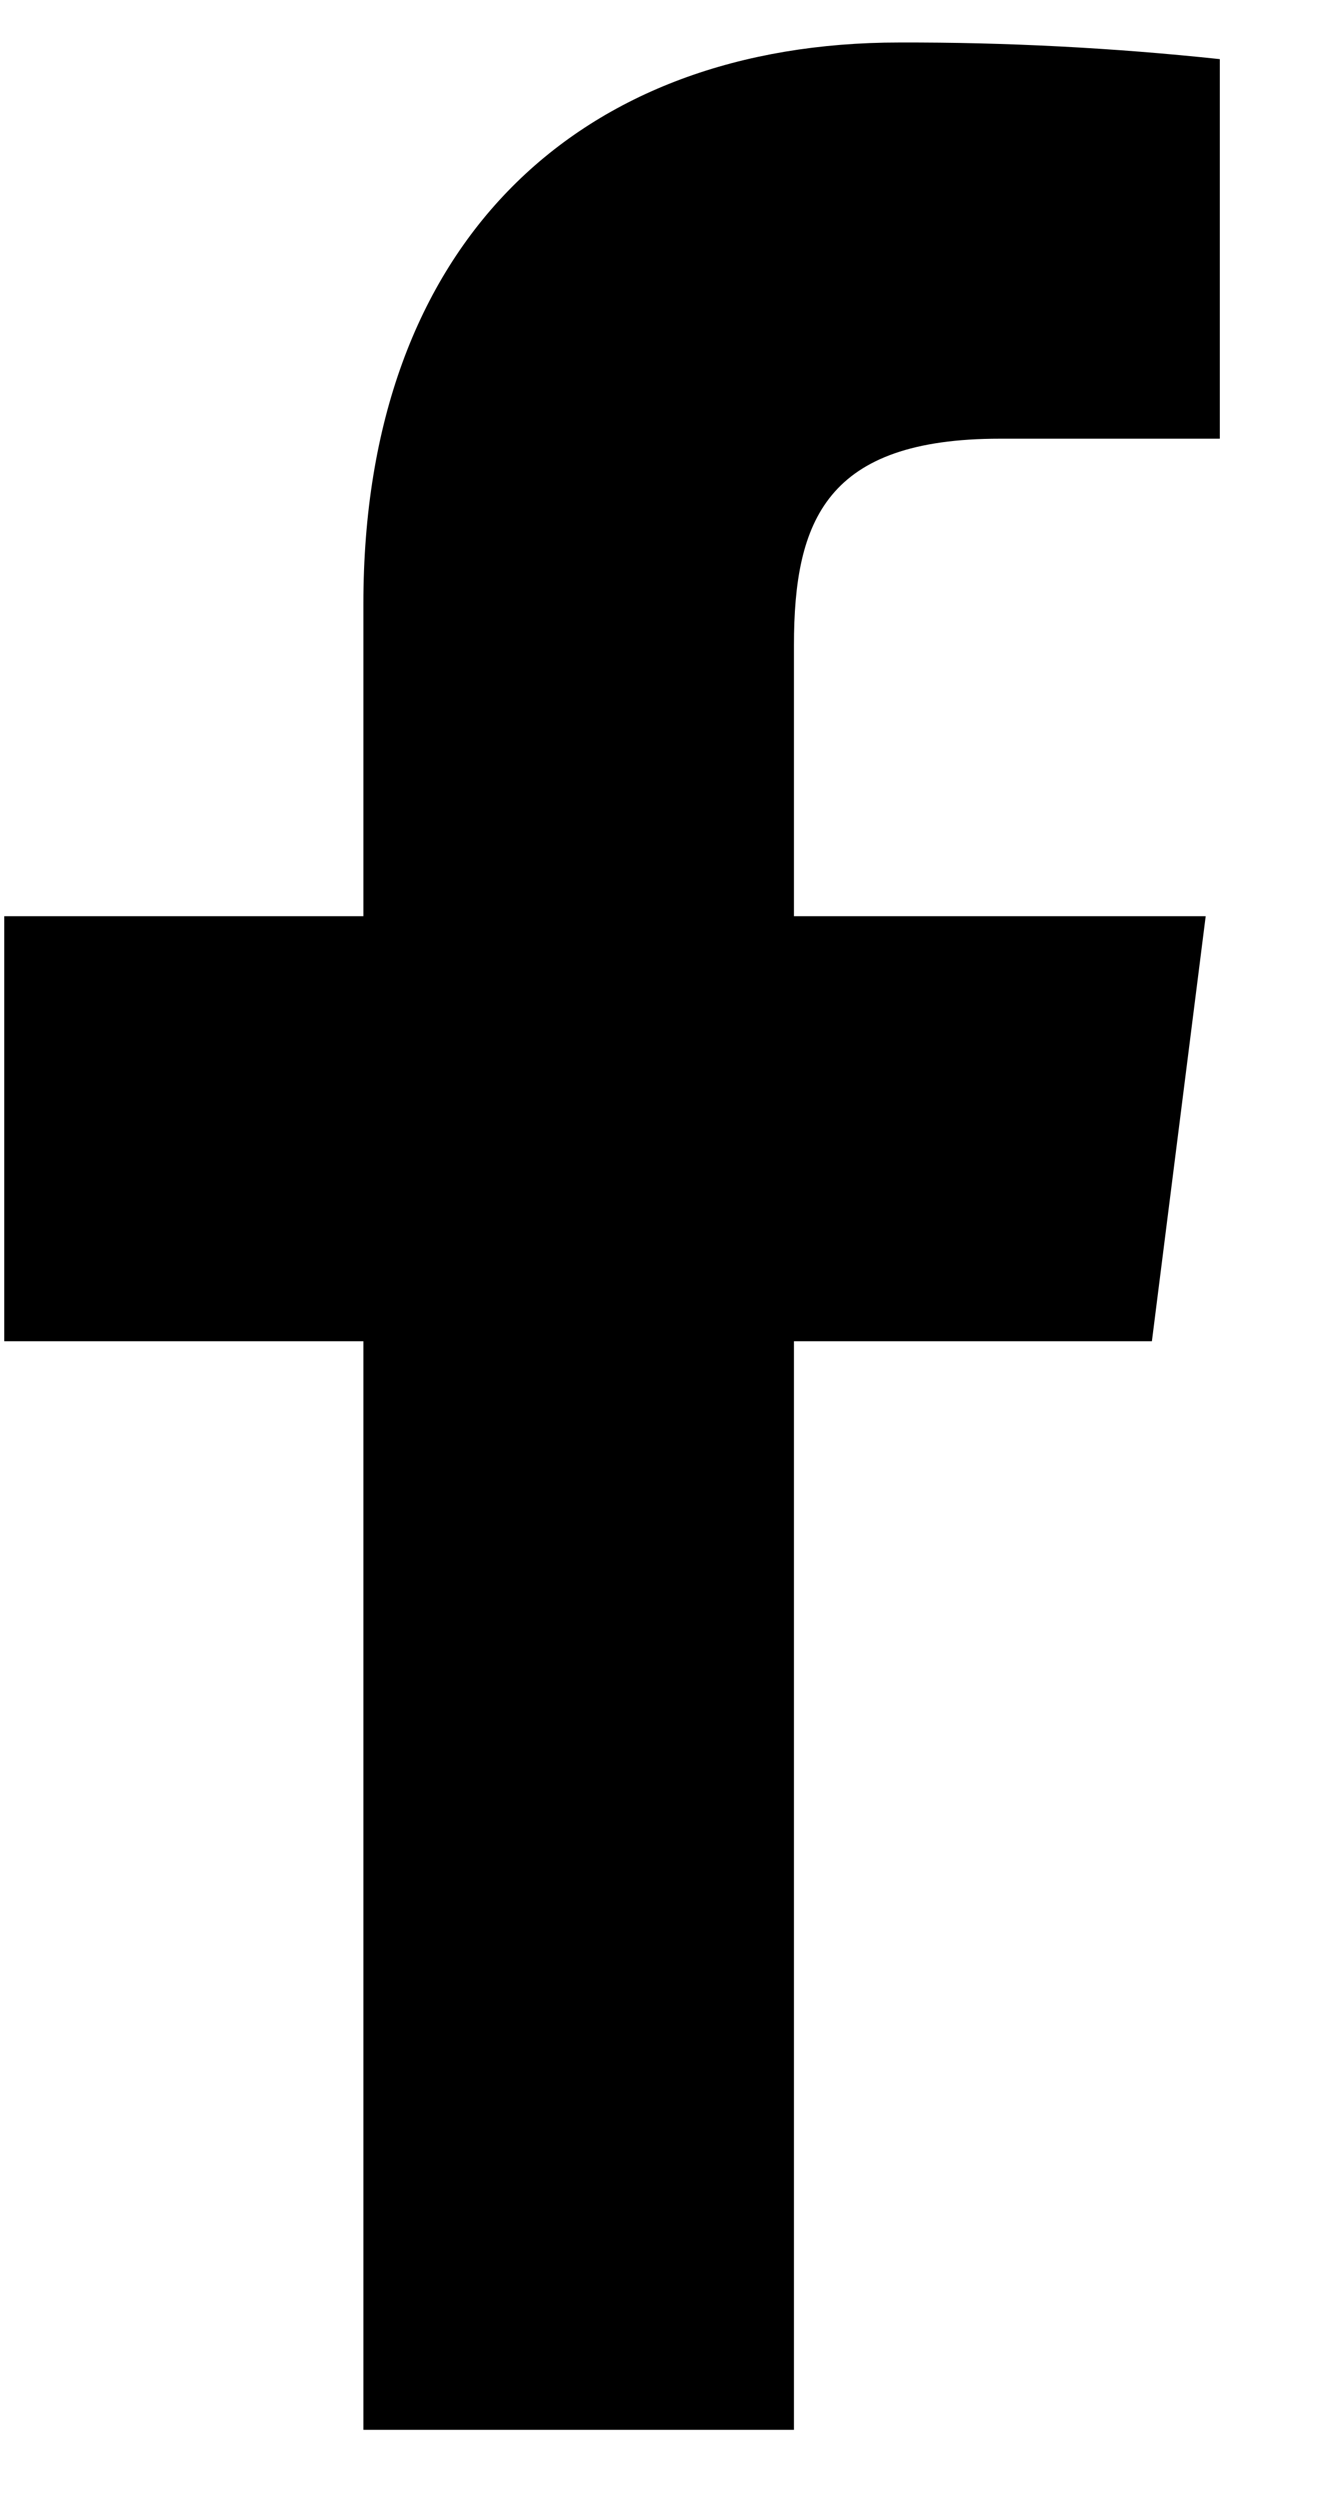 <svg width="9" height="17" viewBox="0 0 9 17" fill="none" xmlns="http://www.w3.org/2000/svg">
<path d="M6.802 2.983H8.298V0.402C7.573 0.325 6.846 0.287 6.117 0.289C3.953 0.289 2.472 1.636 2.472 4.104V6.23H0.029V9.12H2.472V16.522H5.401V9.12H7.836L8.202 6.23H5.401V4.388C5.401 3.535 5.624 2.983 6.802 2.983Z" fill="black"/>
</svg>
